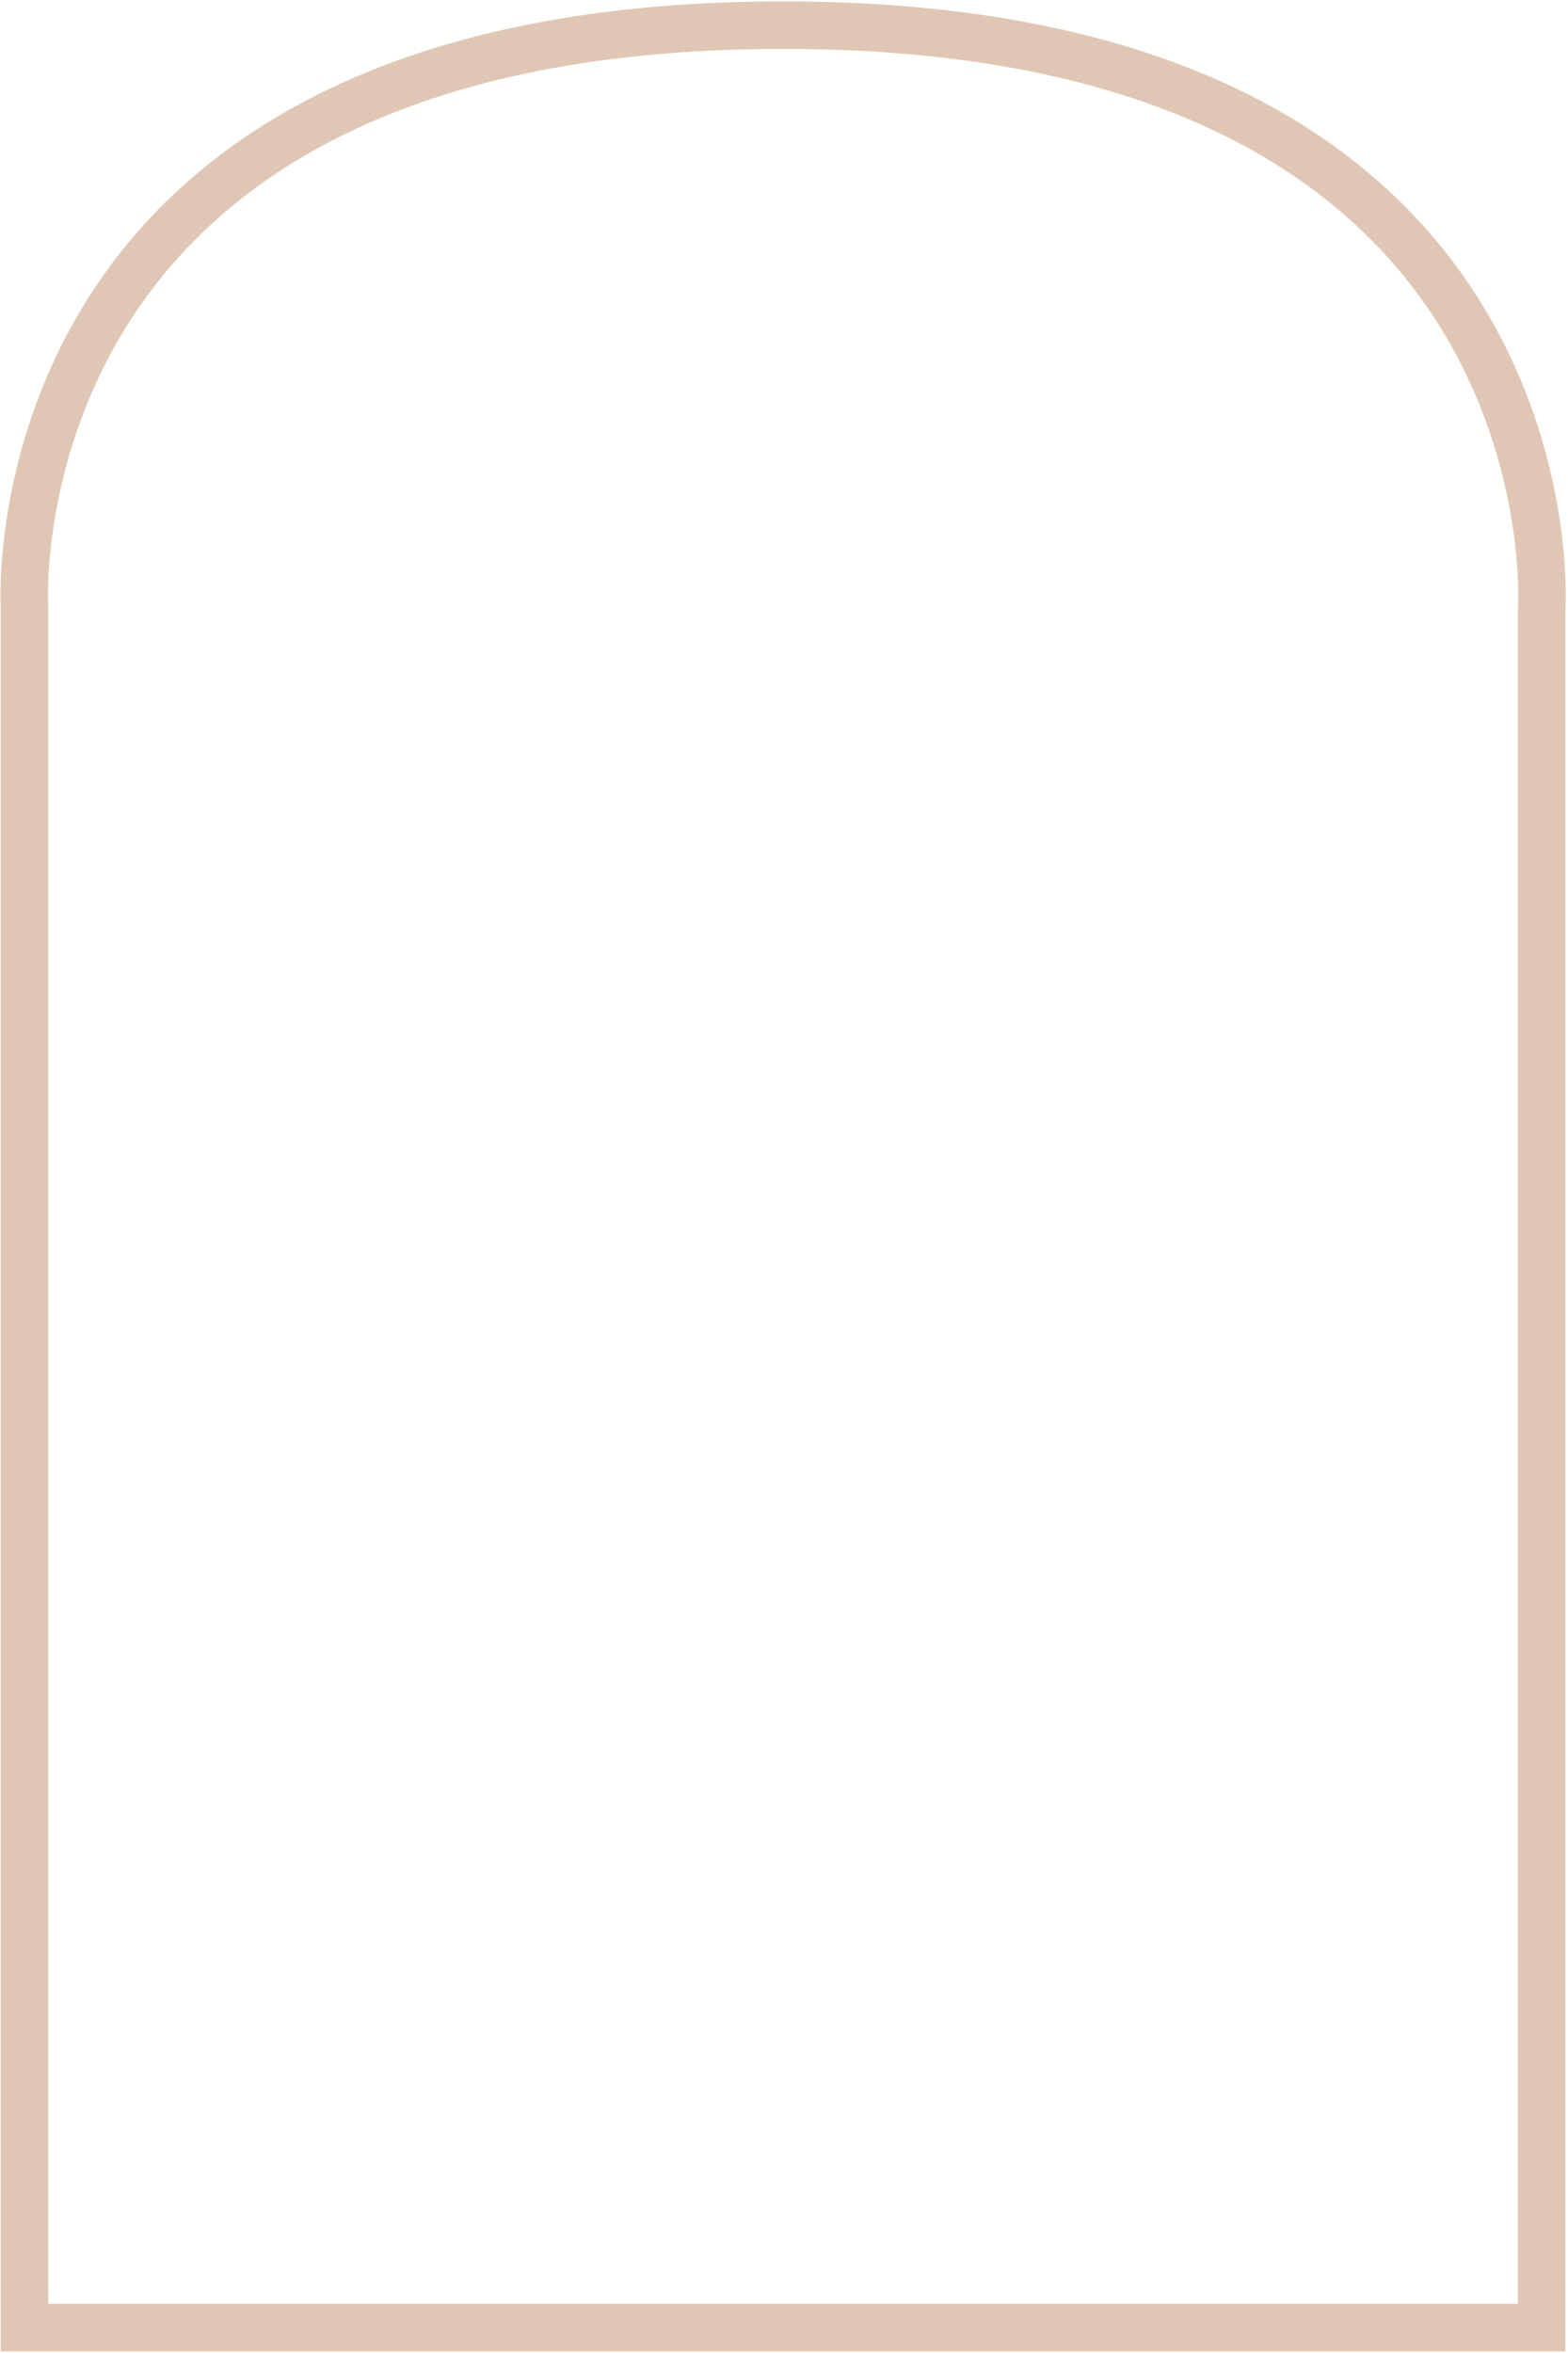 <?xml version="1.0" encoding="UTF-8"?> <svg xmlns="http://www.w3.org/2000/svg" width="330" height="495" viewBox="0 0 330 495" fill="none"><path d="M5.156 127.922V127.762L5.147 127.61L5.147 127.608L5.146 127.606L5.146 127.603L5.144 127.564C5.142 127.521 5.138 127.447 5.134 127.345C5.125 127.141 5.114 126.822 5.106 126.395C5.09 125.54 5.087 124.255 5.141 122.602C5.249 119.293 5.589 114.522 6.518 108.778C8.379 97.275 12.586 81.982 21.942 66.721C40.441 36.548 79.828 5.293 164.814 5.293C249.799 5.293 289.187 36.548 307.686 66.721C317.042 81.981 321.249 97.275 323.11 108.778C324.039 114.522 324.379 119.293 324.487 122.602C324.541 124.255 324.538 125.54 324.522 126.395C324.514 126.822 324.502 127.141 324.494 127.345C324.49 127.447 324.486 127.521 324.484 127.564L324.482 127.603L324.481 127.606L324.481 127.608L324.481 127.61L324.471 127.762V127.922V489.645H5.156V127.922Z" stroke="#E0C7B5" stroke-width="10"></path></svg> 